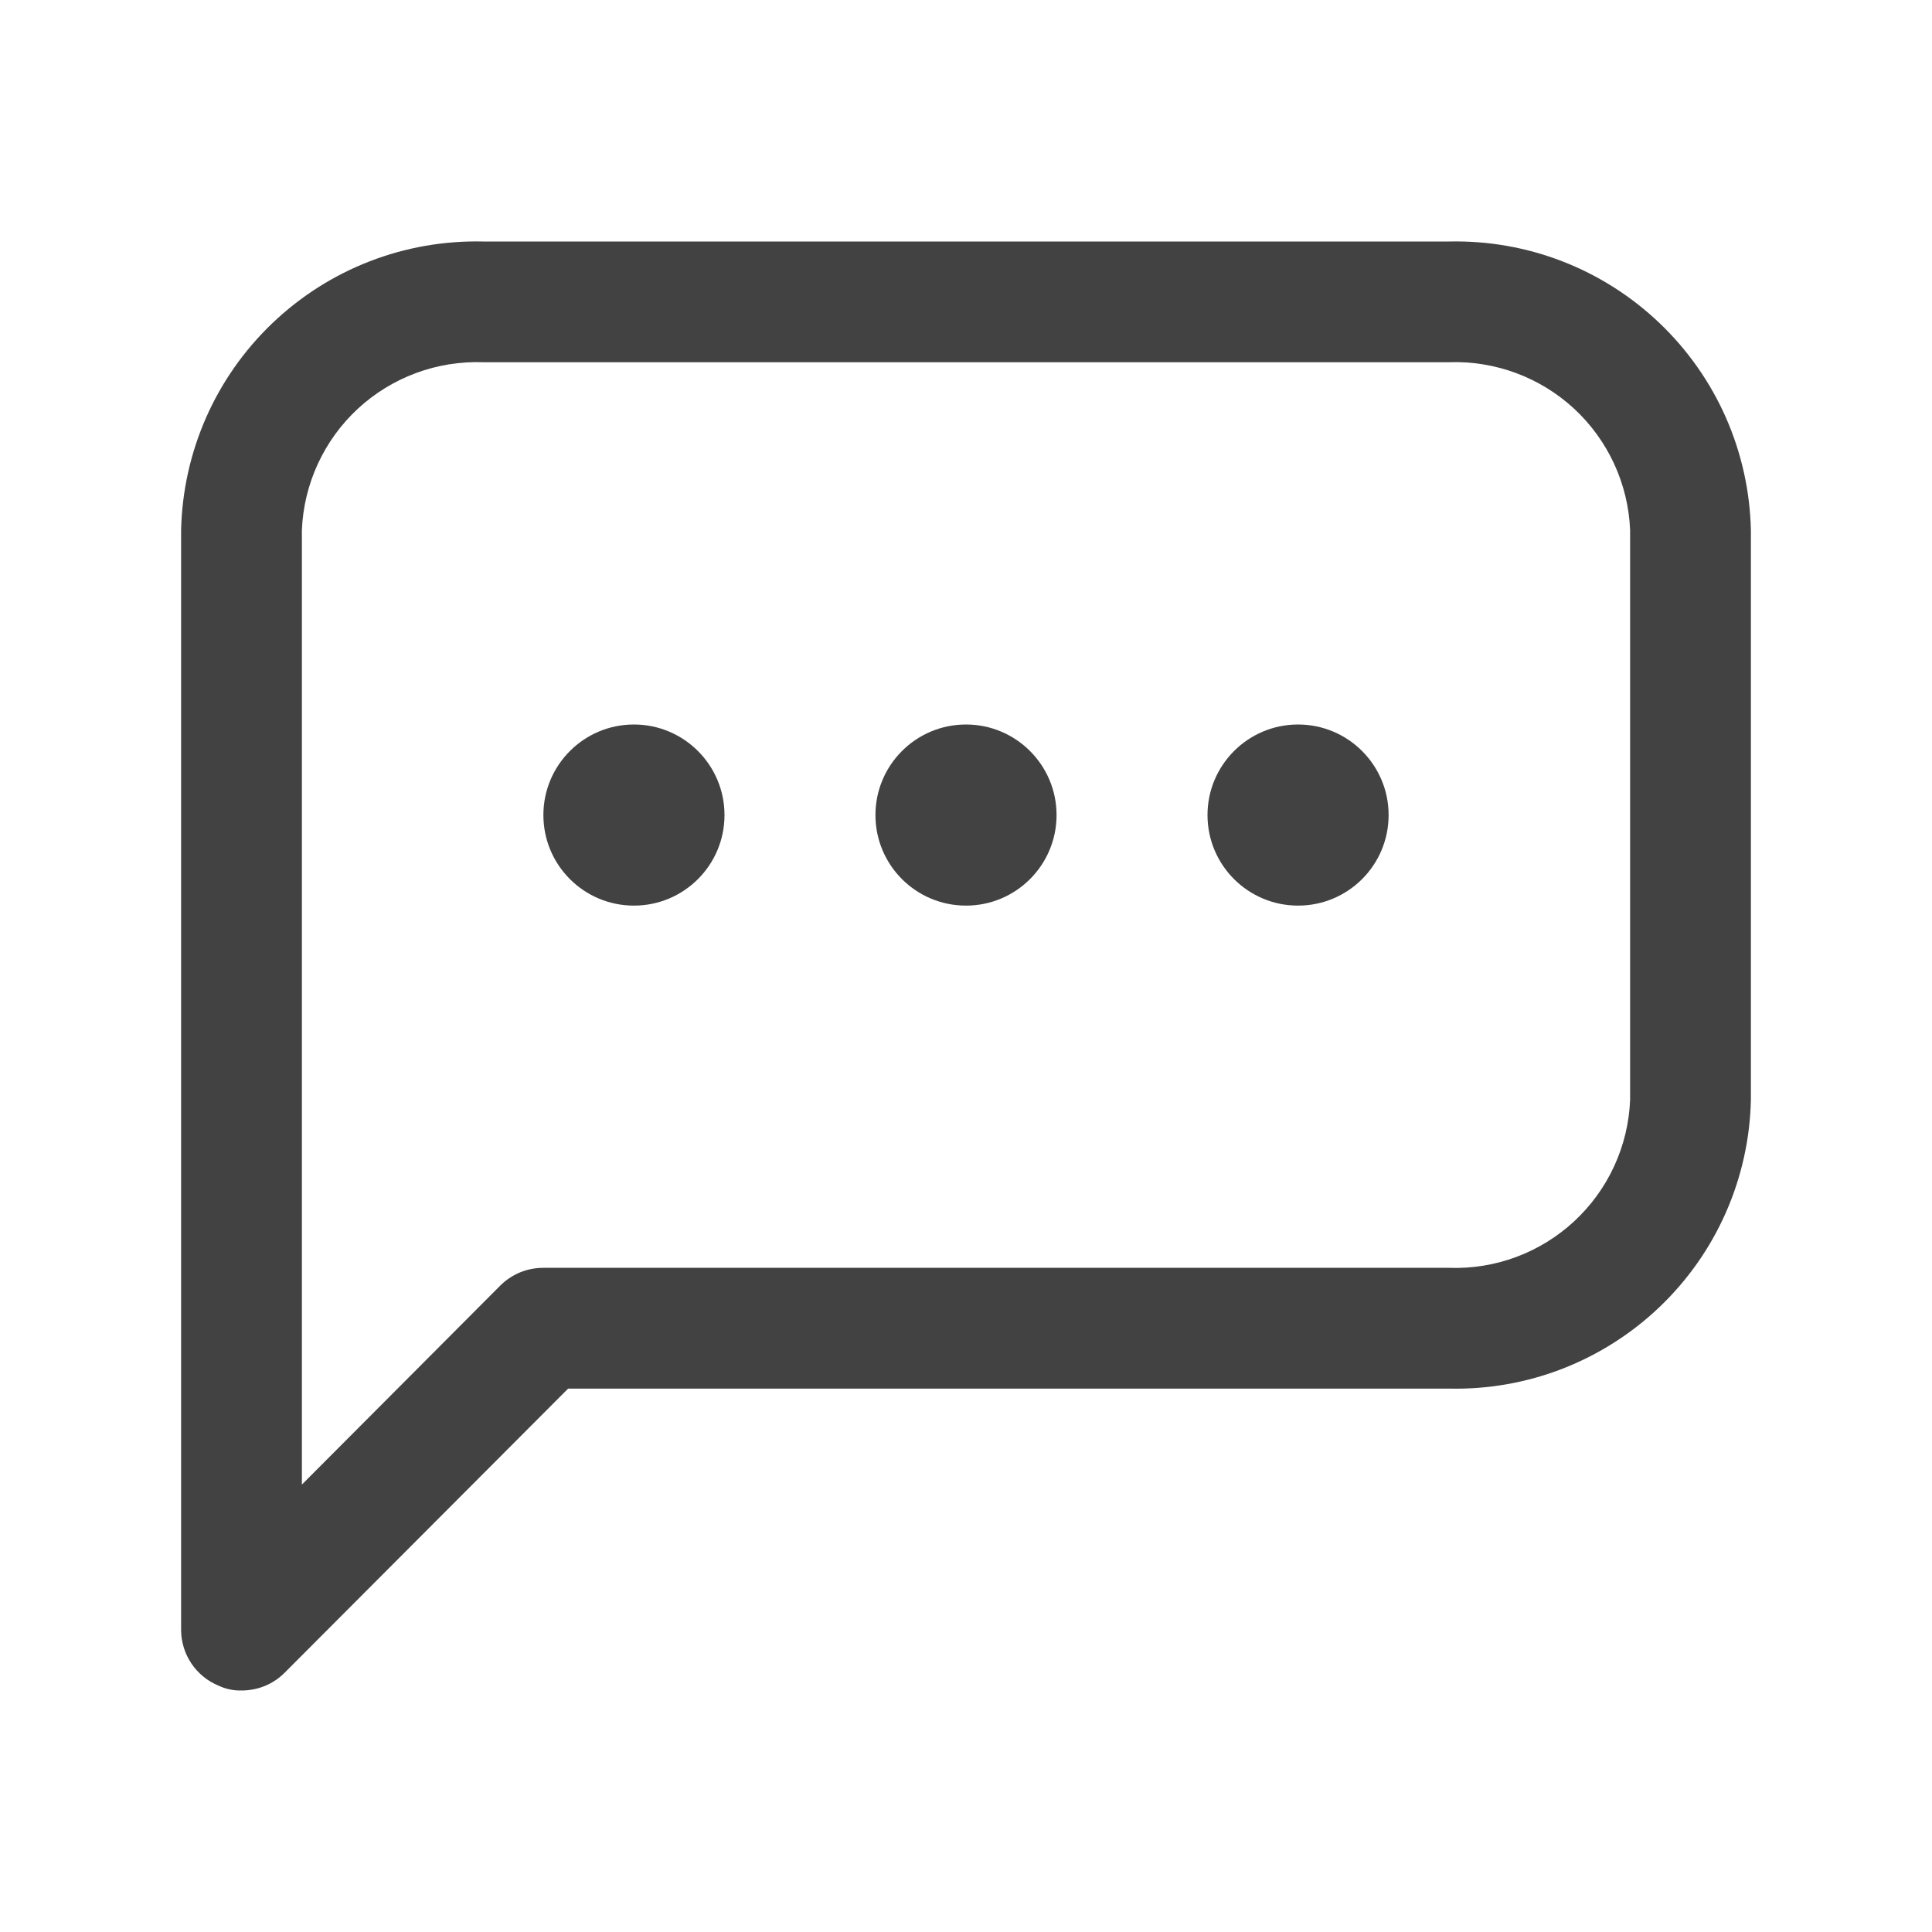 <svg width="31" height="31" viewBox="0 0 31 31" fill="none" xmlns="http://www.w3.org/2000/svg">
<g clip-path="url(#clip0_281_4815)">
<path d="M3.875 27.125C3.748 27.128 3.622 27.102 3.507 27.047C3.33 26.975 3.179 26.851 3.072 26.693C2.965 26.534 2.907 26.347 2.906 26.156V8.505C2.92 7.883 3.056 7.27 3.307 6.7C3.558 6.131 3.919 5.617 4.369 5.187C4.819 4.757 5.349 4.419 5.929 4.194C6.509 3.969 7.128 3.861 7.75 3.875H23.25C23.872 3.861 24.491 3.969 25.071 4.194C25.651 4.419 26.181 4.757 26.631 5.187C27.081 5.617 27.442 6.131 27.693 6.7C27.944 7.27 28.08 7.883 28.094 8.505V17.65C28.08 18.273 27.944 18.886 27.693 19.455C27.442 20.025 27.081 20.539 26.631 20.969C26.181 21.399 25.651 21.736 25.071 21.962C24.491 22.187 23.872 22.295 23.25 22.281H9.116L4.563 26.844C4.472 26.934 4.365 27.005 4.247 27.053C4.129 27.101 4.002 27.125 3.875 27.125ZM7.75 5.812C7.008 5.786 6.286 6.055 5.741 6.559C5.197 7.064 4.874 7.764 4.844 8.505V23.821L8.031 20.624C8.121 20.535 8.229 20.464 8.347 20.415C8.465 20.367 8.591 20.343 8.719 20.343H23.25C23.992 20.37 24.714 20.101 25.259 19.596C25.803 19.092 26.126 18.392 26.156 17.65V8.505C26.126 7.764 25.803 7.064 25.259 6.559C24.714 6.055 23.992 5.786 23.25 5.812H7.75Z" fill="#424242"/>
<path d="M15.5 14.531C16.302 14.531 16.953 13.881 16.953 13.078C16.953 12.276 16.302 11.625 15.5 11.625C14.697 11.625 14.047 12.276 14.047 13.078C14.047 13.881 14.697 14.531 15.5 14.531Z" fill="#424242"/>
<path d="M20.828 14.531C21.631 14.531 22.281 13.881 22.281 13.078C22.281 12.276 21.631 11.625 20.828 11.625C20.026 11.625 19.375 12.276 19.375 13.078C19.375 13.881 20.026 14.531 20.828 14.531Z" fill="#424242"/>
<path d="M10.172 14.531C10.974 14.531 11.625 13.881 11.625 13.078C11.625 12.276 10.974 11.625 10.172 11.625C9.369 11.625 8.719 12.276 8.719 13.078C8.719 13.881 9.369 14.531 10.172 14.531Z" fill="#424242"/>
</g>
<defs>
<clipPath id="clip0_281_4815">
<rect width="31" height="31" fill="white"/>
</clipPath>
</defs>
</svg>

